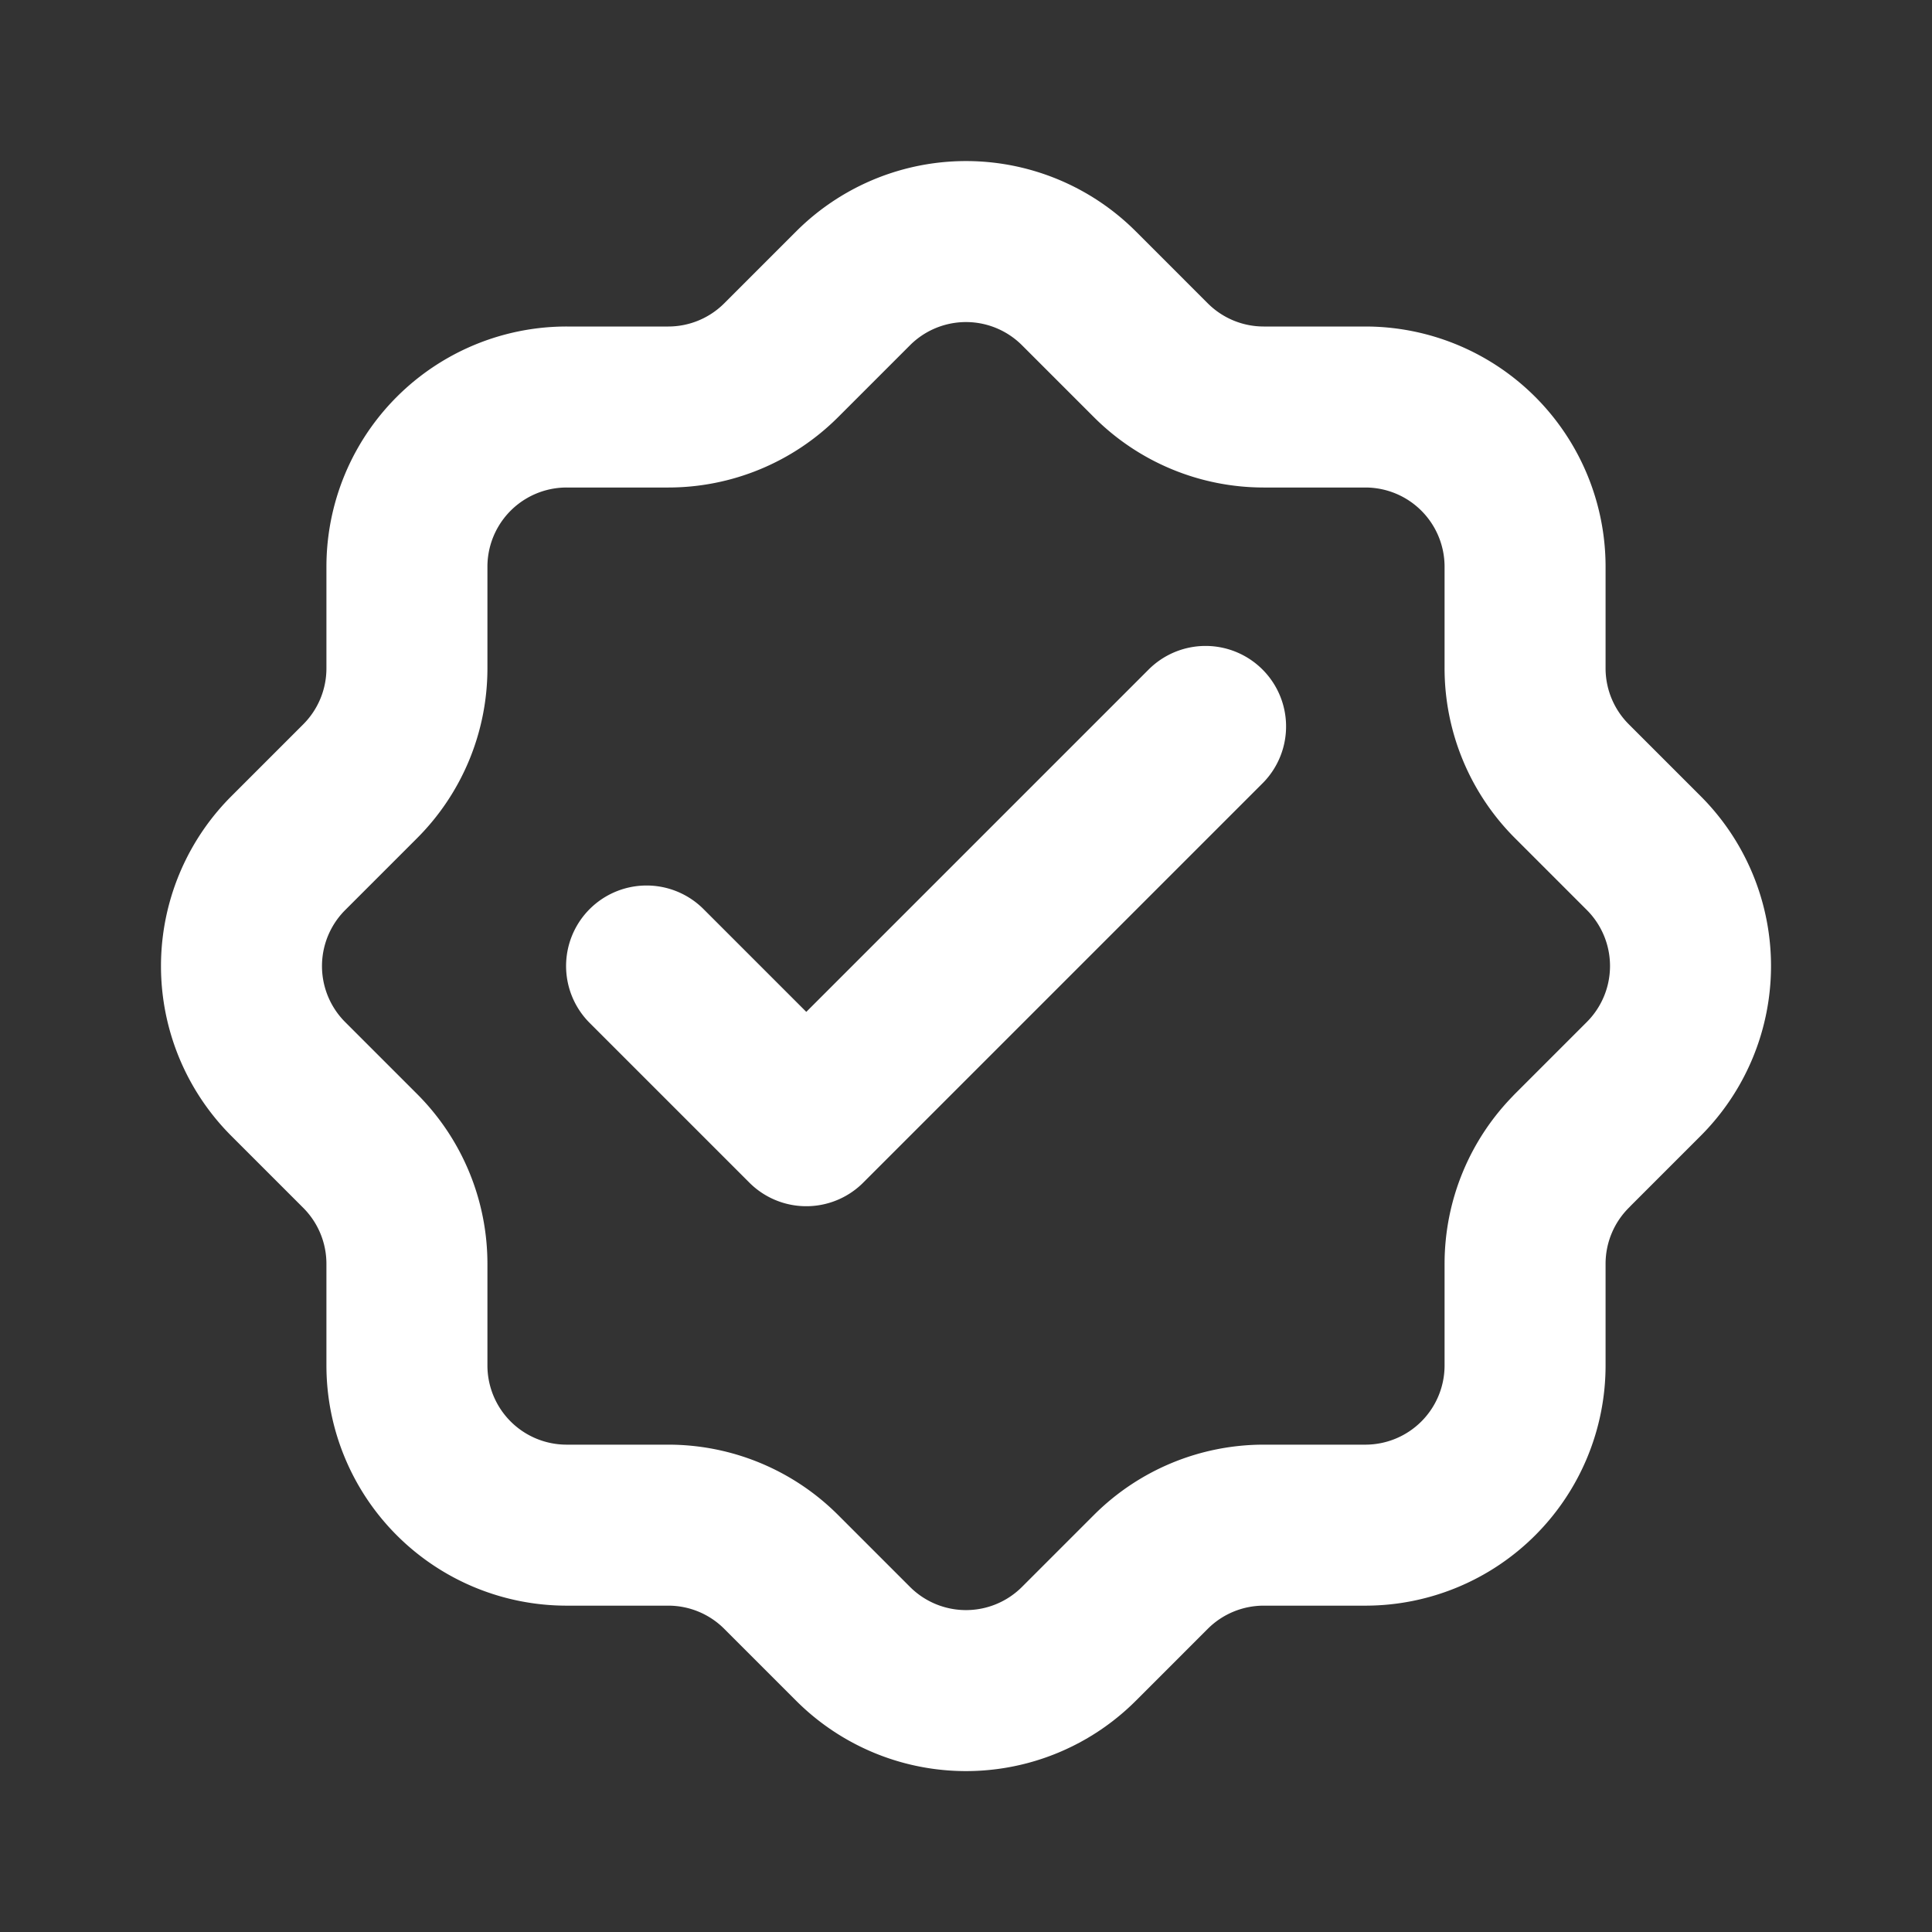 <svg xmlns="http://www.w3.org/2000/svg" width="24" height="24" fill="none"><rect width="100%" height="100%" fill="#333333" stroke="none"/><path stroke="#fff" stroke-linecap="round" stroke-linejoin="round" stroke-width="2" d="m8.032 12 1.984 1.984 4.96-4.96m4.55 5.272.893-.893a1.984 1.984 0 0 0 0-2.806l-.893-.893a1.984 1.984 0 0 1-.581-1.403V7.04a1.984 1.984 0 0 0-1.984-1.984h-1.262a1.983 1.983 0 0 1-1.403-.581l-.893-.893a1.984 1.984 0 0 0-2.806 0l-.893.893a1.984 1.984 0 0 1-1.403.581H7.04A1.984 1.984 0 0 0 5.055 7.04v1.262c0 .527-.209 1.031-.581 1.403l-.893.893a1.984 1.984 0 0 0 0 2.806l.893.893c.372.372.581.876.581 1.403v1.262a1.984 1.984 0 0 0 1.984 1.984h1.262c.527 0 1.031.209 1.403.581l.893.893a1.984 1.984 0 0 0 2.806 0l.893-.893a1.985 1.985 0 0 1 1.403-.581h1.262a1.984 1.984 0 0 0 1.984-1.984V15.7c0-.527.209-1.031.581-1.403Z"/></svg>